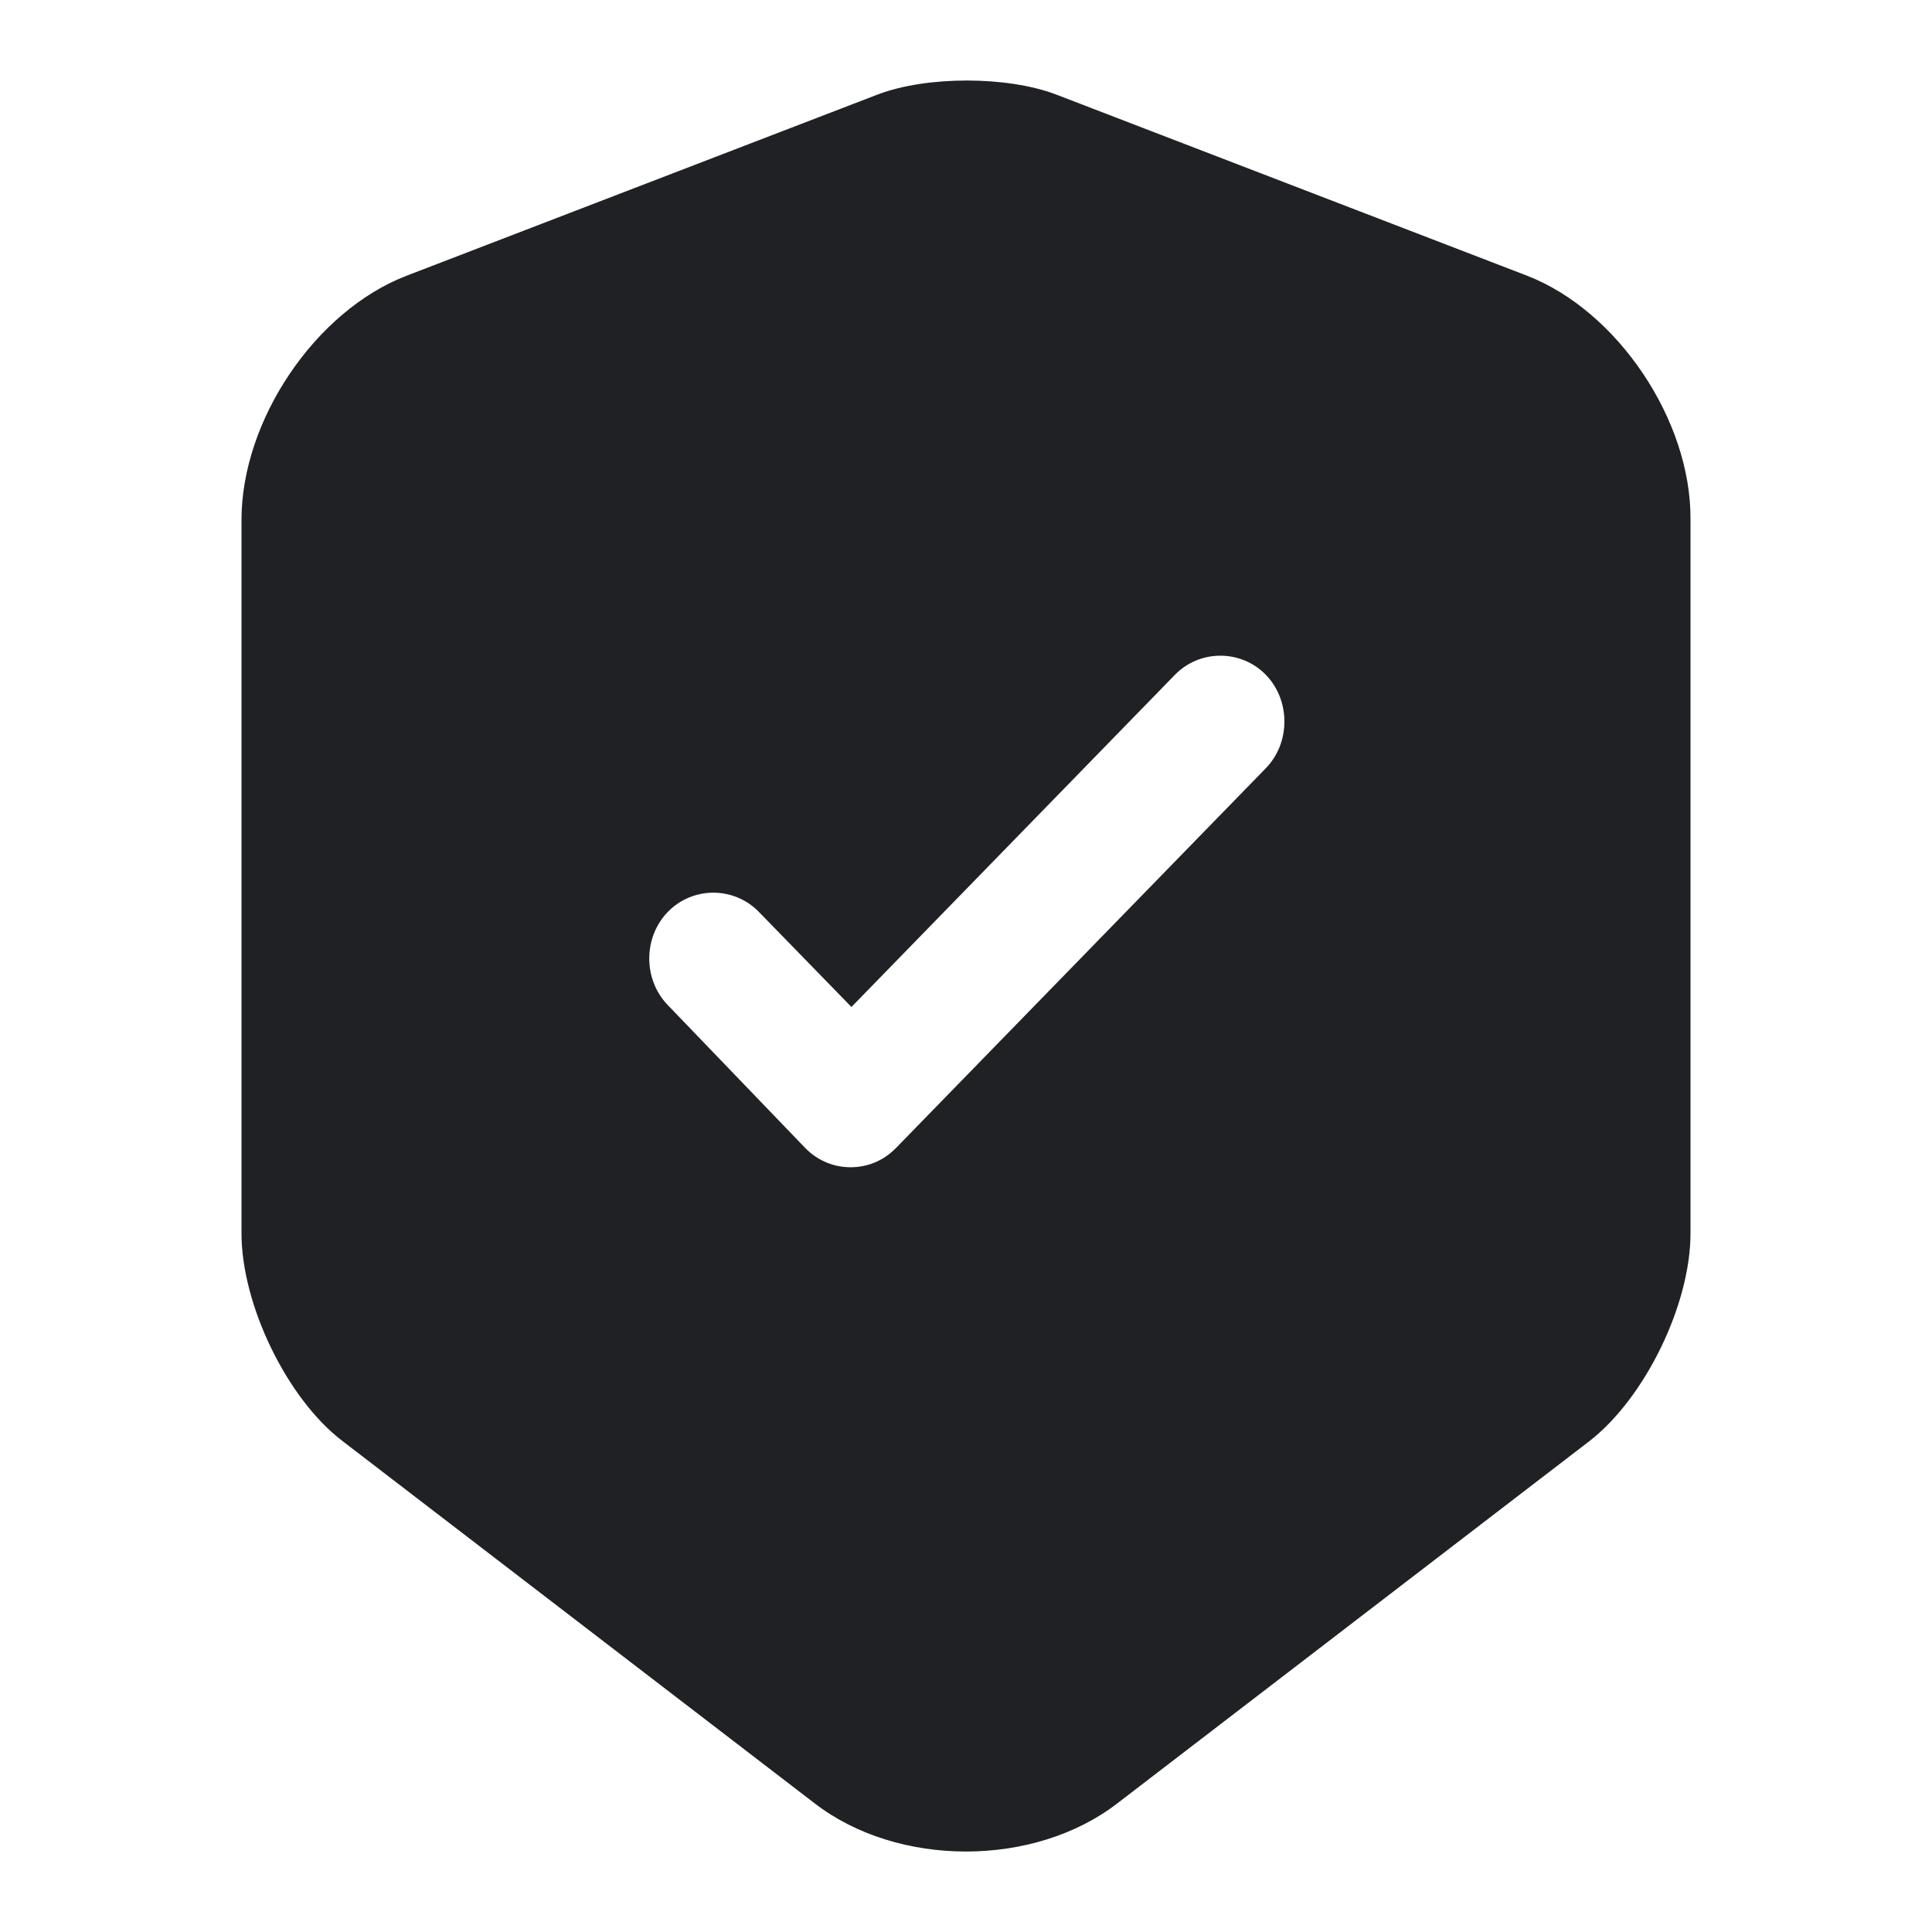 <svg width="24" height="24" viewBox="0 0 24 24" fill="none" xmlns="http://www.w3.org/2000/svg">
<path d="M18.975 3.427L13.114 1.172C12.506 0.943 11.515 0.943 10.908 1.172L5.046 3.427C3.917 3.864 3 5.221 3 6.458V15.321C3 16.207 3.565 17.378 4.258 17.904L10.119 22.401C11.153 23.2 12.847 23.2 13.881 22.401L19.742 17.904C20.435 17.367 21 16.207 21 15.321V6.458C21.011 5.221 20.094 3.864 18.975 3.427ZM15.714 9.554L11.131 14.26C10.972 14.424 10.769 14.5 10.567 14.5C10.364 14.5 10.162 14.424 10.002 14.26L8.297 12.487C7.988 12.17 7.988 11.644 8.297 11.327C8.606 11.01 9.117 11.01 9.426 11.327L10.577 12.509L14.595 8.383C14.904 8.066 15.416 8.066 15.725 8.383C16.034 8.701 16.034 9.237 15.714 9.554Z" fill="#202124"/>
</svg>
